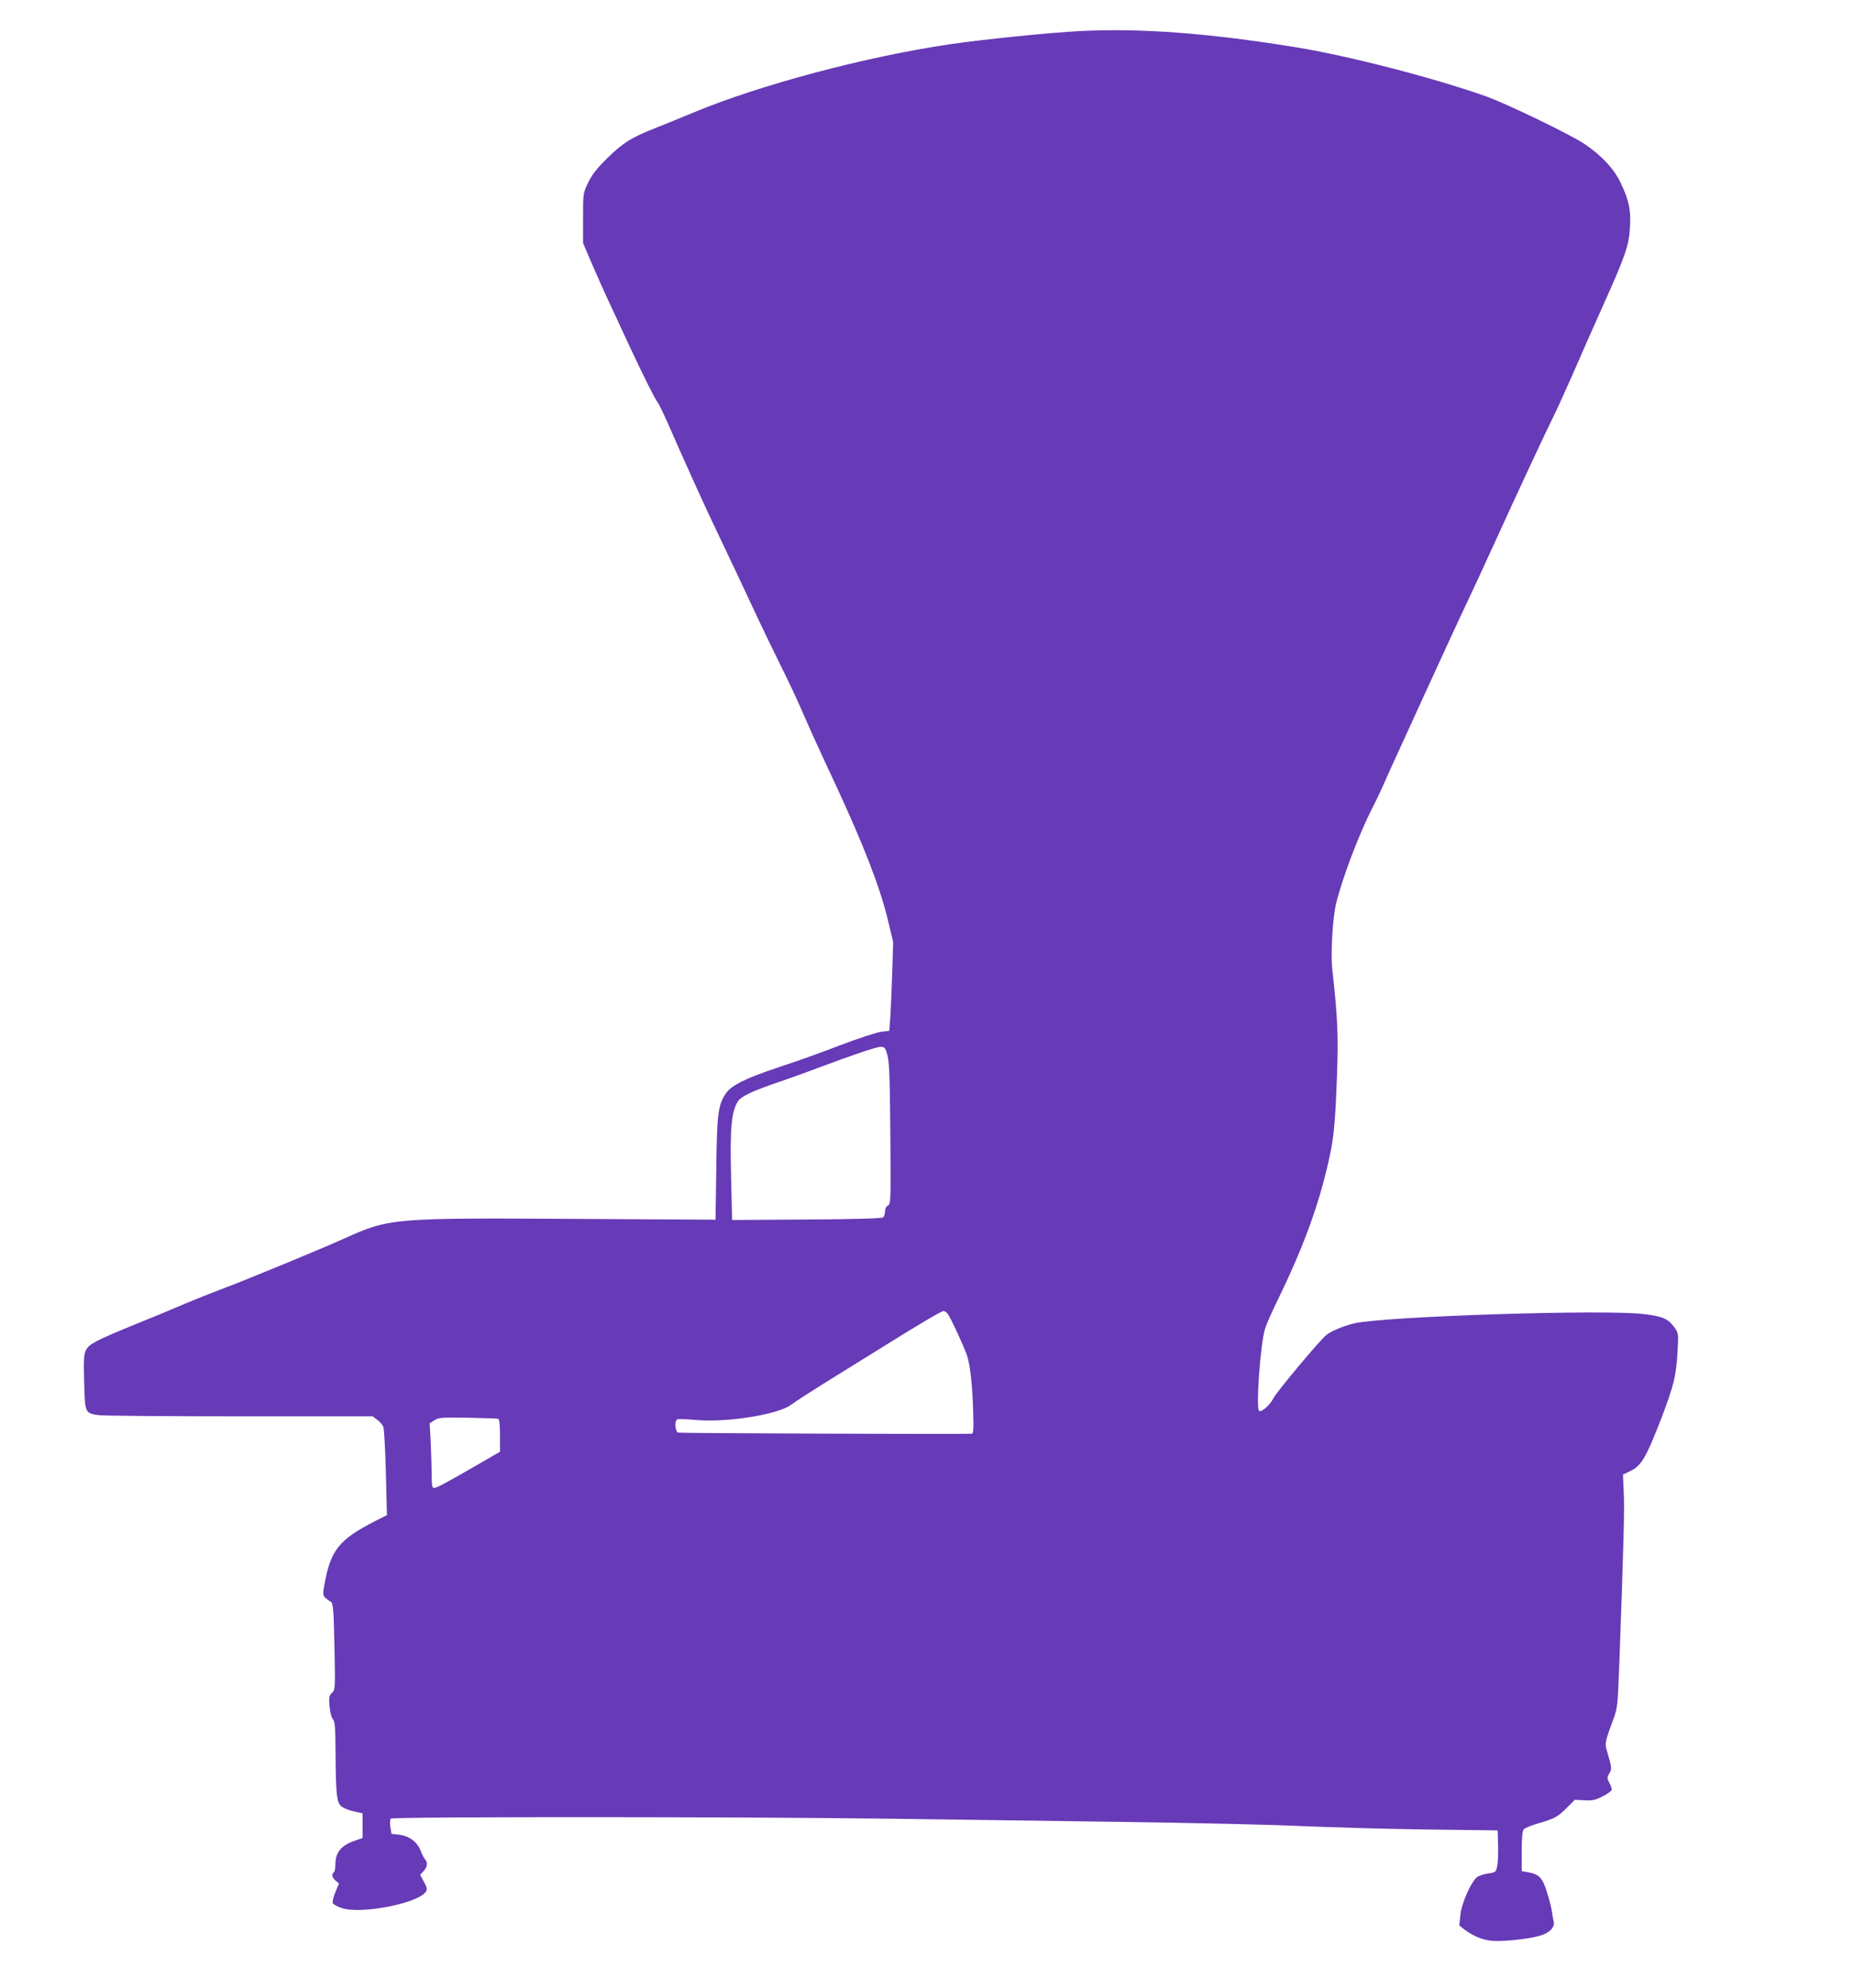 <?xml version="1.0" standalone="no"?>
<!DOCTYPE svg PUBLIC "-//W3C//DTD SVG 20010904//EN"
 "http://www.w3.org/TR/2001/REC-SVG-20010904/DTD/svg10.dtd">
<svg version="1.0" xmlns="http://www.w3.org/2000/svg"
 width="1194pt" height="1280pt" viewBox="0 0 1194 1280"
 preserveAspectRatio="xMidYMid meet">
<g transform="translate(0,1280) scale(0.1,-0.1)"
fill="#673ab7" stroke="none">
<path d="M6955 12600 c-204 -11 -610 -52 -831 -84 -542 -79 -1233 -263 -1659
-441 -71 -30 -181 -74 -243 -99 -156 -61 -212 -97 -315 -198 -66 -66 -95 -104
-120 -155 -32 -68 -32 -68 -32 -228 l0 -160 47 -110 c46 -107 90 -207 148
-329 15 -34 61 -131 100 -216 94 -202 169 -351 185 -370 7 -8 38 -71 68 -140
91 -208 231 -519 287 -635 94 -197 231 -487 302 -640 39 -82 103 -215 143
-295 40 -80 98 -203 129 -275 62 -142 107 -241 214 -470 179 -384 288 -663
339 -874 l35 -146 -6 -195 c-3 -107 -9 -236 -12 -286 l-7 -91 -51 -6 c-28 -3
-147 -42 -266 -87 -118 -46 -295 -109 -394 -141 -211 -70 -304 -116 -340 -167
-51 -75 -59 -129 -63 -486 l-5 -329 -887 5 c-1197 7 -1211 6 -1506 -127 -155
-70 -657 -277 -804 -331 -51 -19 -150 -59 -220 -88 -69 -30 -211 -89 -316
-131 -256 -105 -301 -128 -321 -167 -14 -27 -16 -58 -12 -205 5 -199 5 -201
89 -214 29 -5 439 -8 911 -8 l858 0 29 -22 c16 -11 33 -31 39 -44 6 -12 13
-145 17 -296 l7 -274 -73 -37 c-236 -120 -290 -188 -330 -412 -13 -75 -13 -73
44 -111 12 -8 16 -56 21 -287 5 -274 5 -278 -16 -297 -18 -18 -20 -28 -16 -86
4 -40 12 -73 22 -84 13 -15 16 -49 17 -217 2 -274 7 -322 40 -346 14 -11 50
-25 80 -31 l54 -12 0 -80 0 -79 -60 -21 c-78 -28 -115 -75 -115 -146 0 -26 -4
-51 -10 -54 -17 -10 -11 -36 12 -54 l21 -18 -23 -55 c-13 -31 -20 -63 -17 -71
3 -8 29 -23 58 -32 126 -42 496 31 543 107 8 14 5 28 -14 62 l-24 45 22 24
c24 26 28 57 10 75 -7 7 -19 31 -28 54 -21 57 -73 97 -138 105 l-51 6 -7 44
c-4 26 -2 49 3 54 13 13 2331 12 3243 -1 349 -5 1004 -14 1455 -20 451 -6 975
-18 1165 -27 190 -8 552 -19 805 -22 l460 -6 3 -95 c1 -52 -1 -113 -6 -135 -8
-38 -10 -40 -56 -47 -26 -3 -58 -14 -71 -22 -38 -25 -103 -169 -110 -247 l-7
-66 33 -26 c55 -41 111 -65 169 -72 62 -8 228 8 310 30 67 17 105 55 96 94 -4
14 -9 44 -12 66 -3 22 -17 78 -32 124 -28 92 -51 115 -124 127 l-38 7 0 126
c0 87 4 132 13 143 6 8 48 25 92 38 105 30 126 41 186 101 l51 51 62 -3 c51
-3 70 1 119 26 31 16 57 35 57 43 0 7 -7 27 -16 44 -15 29 -15 34 0 60 18 29
17 35 -17 151 -12 43 -9 58 41 192 29 78 30 86 41 375 27 746 34 988 28 1093
l-5 113 50 24 c68 33 99 85 194 330 83 217 100 284 108 446 6 110 6 111 -23
151 -39 53 -77 69 -201 83 -263 30 -1655 -15 -1857 -60 -69 -16 -151 -50 -182
-76 -46 -38 -325 -372 -341 -408 -19 -40 -75 -90 -91 -80 -22 13 8 434 38 529
8 28 46 113 84 190 151 310 247 566 310 824 48 197 56 265 69 606 10 260 5
383 -30 695 -11 101 2 325 24 420 38 160 148 450 235 620 27 52 65 133 85 180
21 47 48 108 61 135 13 28 106 232 208 455 102 223 215 468 252 545 37 77 120
257 185 400 141 310 334 724 380 815 18 36 70 151 116 255 45 105 134 305 197
446 146 325 167 387 174 503 7 112 -5 173 -57 283 -43 93 -121 178 -234 255
-84 58 -500 259 -634 307 -332 118 -884 261 -1222 316 -562 92 -1011 125
-1395 105z m-1246 -6572 c19 -62 21 -104 25 -541 3 -420 3 -438 -15 -448 -12
-6 -19 -21 -19 -38 0 -16 -6 -33 -13 -39 -8 -7 -176 -12 -492 -14 l-480 -3 -7
285 c-7 307 2 409 43 477 22 35 92 68 284 133 61 21 166 59 235 85 218 82 374
135 402 135 21 0 28 -6 37 -32z m393 -1685 c17 -20 108 -216 127 -274 19 -60
33 -185 38 -346 4 -123 2 -153 -9 -154 -40 -4 -1876 3 -1890 7 -21 6 -26 79
-5 86 6 3 64 0 127 -5 202 -16 527 37 607 100 21 16 135 90 253 163 118 73
284 176 369 229 197 123 343 209 357 210 6 1 18 -7 26 -16z m-2894 -678 c8 -3
12 -34 12 -108 l0 -104 -147 -85 c-211 -122 -261 -148 -278 -148 -12 0 -15 15
-15 83 0 45 -3 139 -6 208 l-7 125 31 20 c28 17 46 19 214 16 101 -2 189 -5
196 -7z"/>
</g>
</svg>
